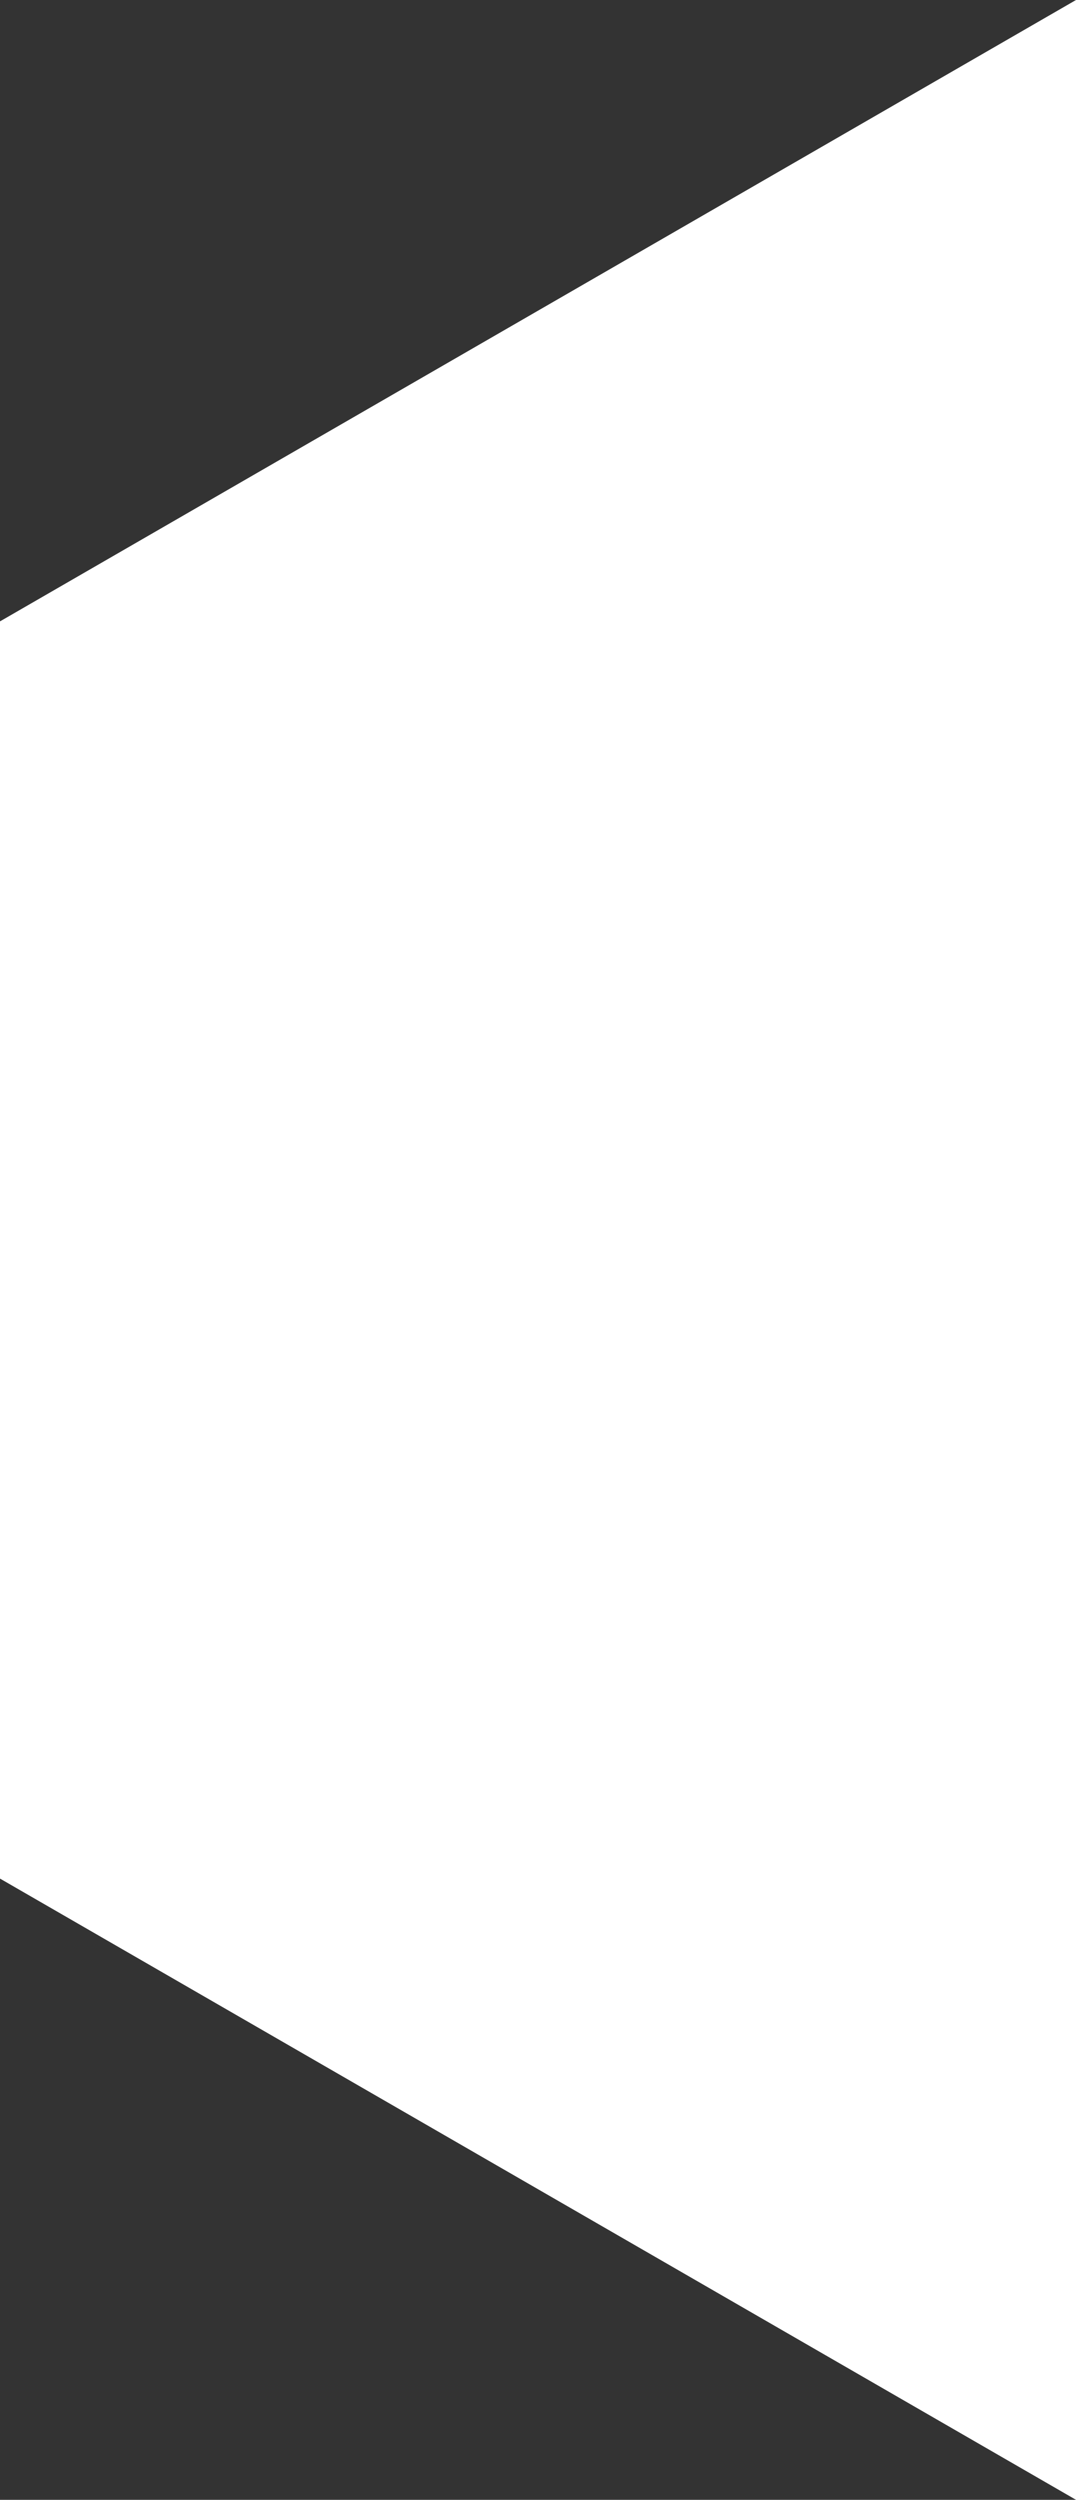 <?xml version="1.0" encoding="UTF-8"?>
<svg id="Calque_2" data-name="Calque 2" xmlns="http://www.w3.org/2000/svg" viewBox="0 0 71.54 166.19">
  <rect x="0" y="0" width="71.54" height="166.19" fill="#333333" stroke="none"/>
  <defs>
    <style>
      .cls-1 {
        fill: #fff;
      }
    </style>
  </defs>
  <g id="Calque_1-2" data-name="Calque 1">
    <polygon class="cls-1" points="71.54 0 0 41.31 0 124.89 71.54 166.19 71.54 0"/>
  </g>
</svg>